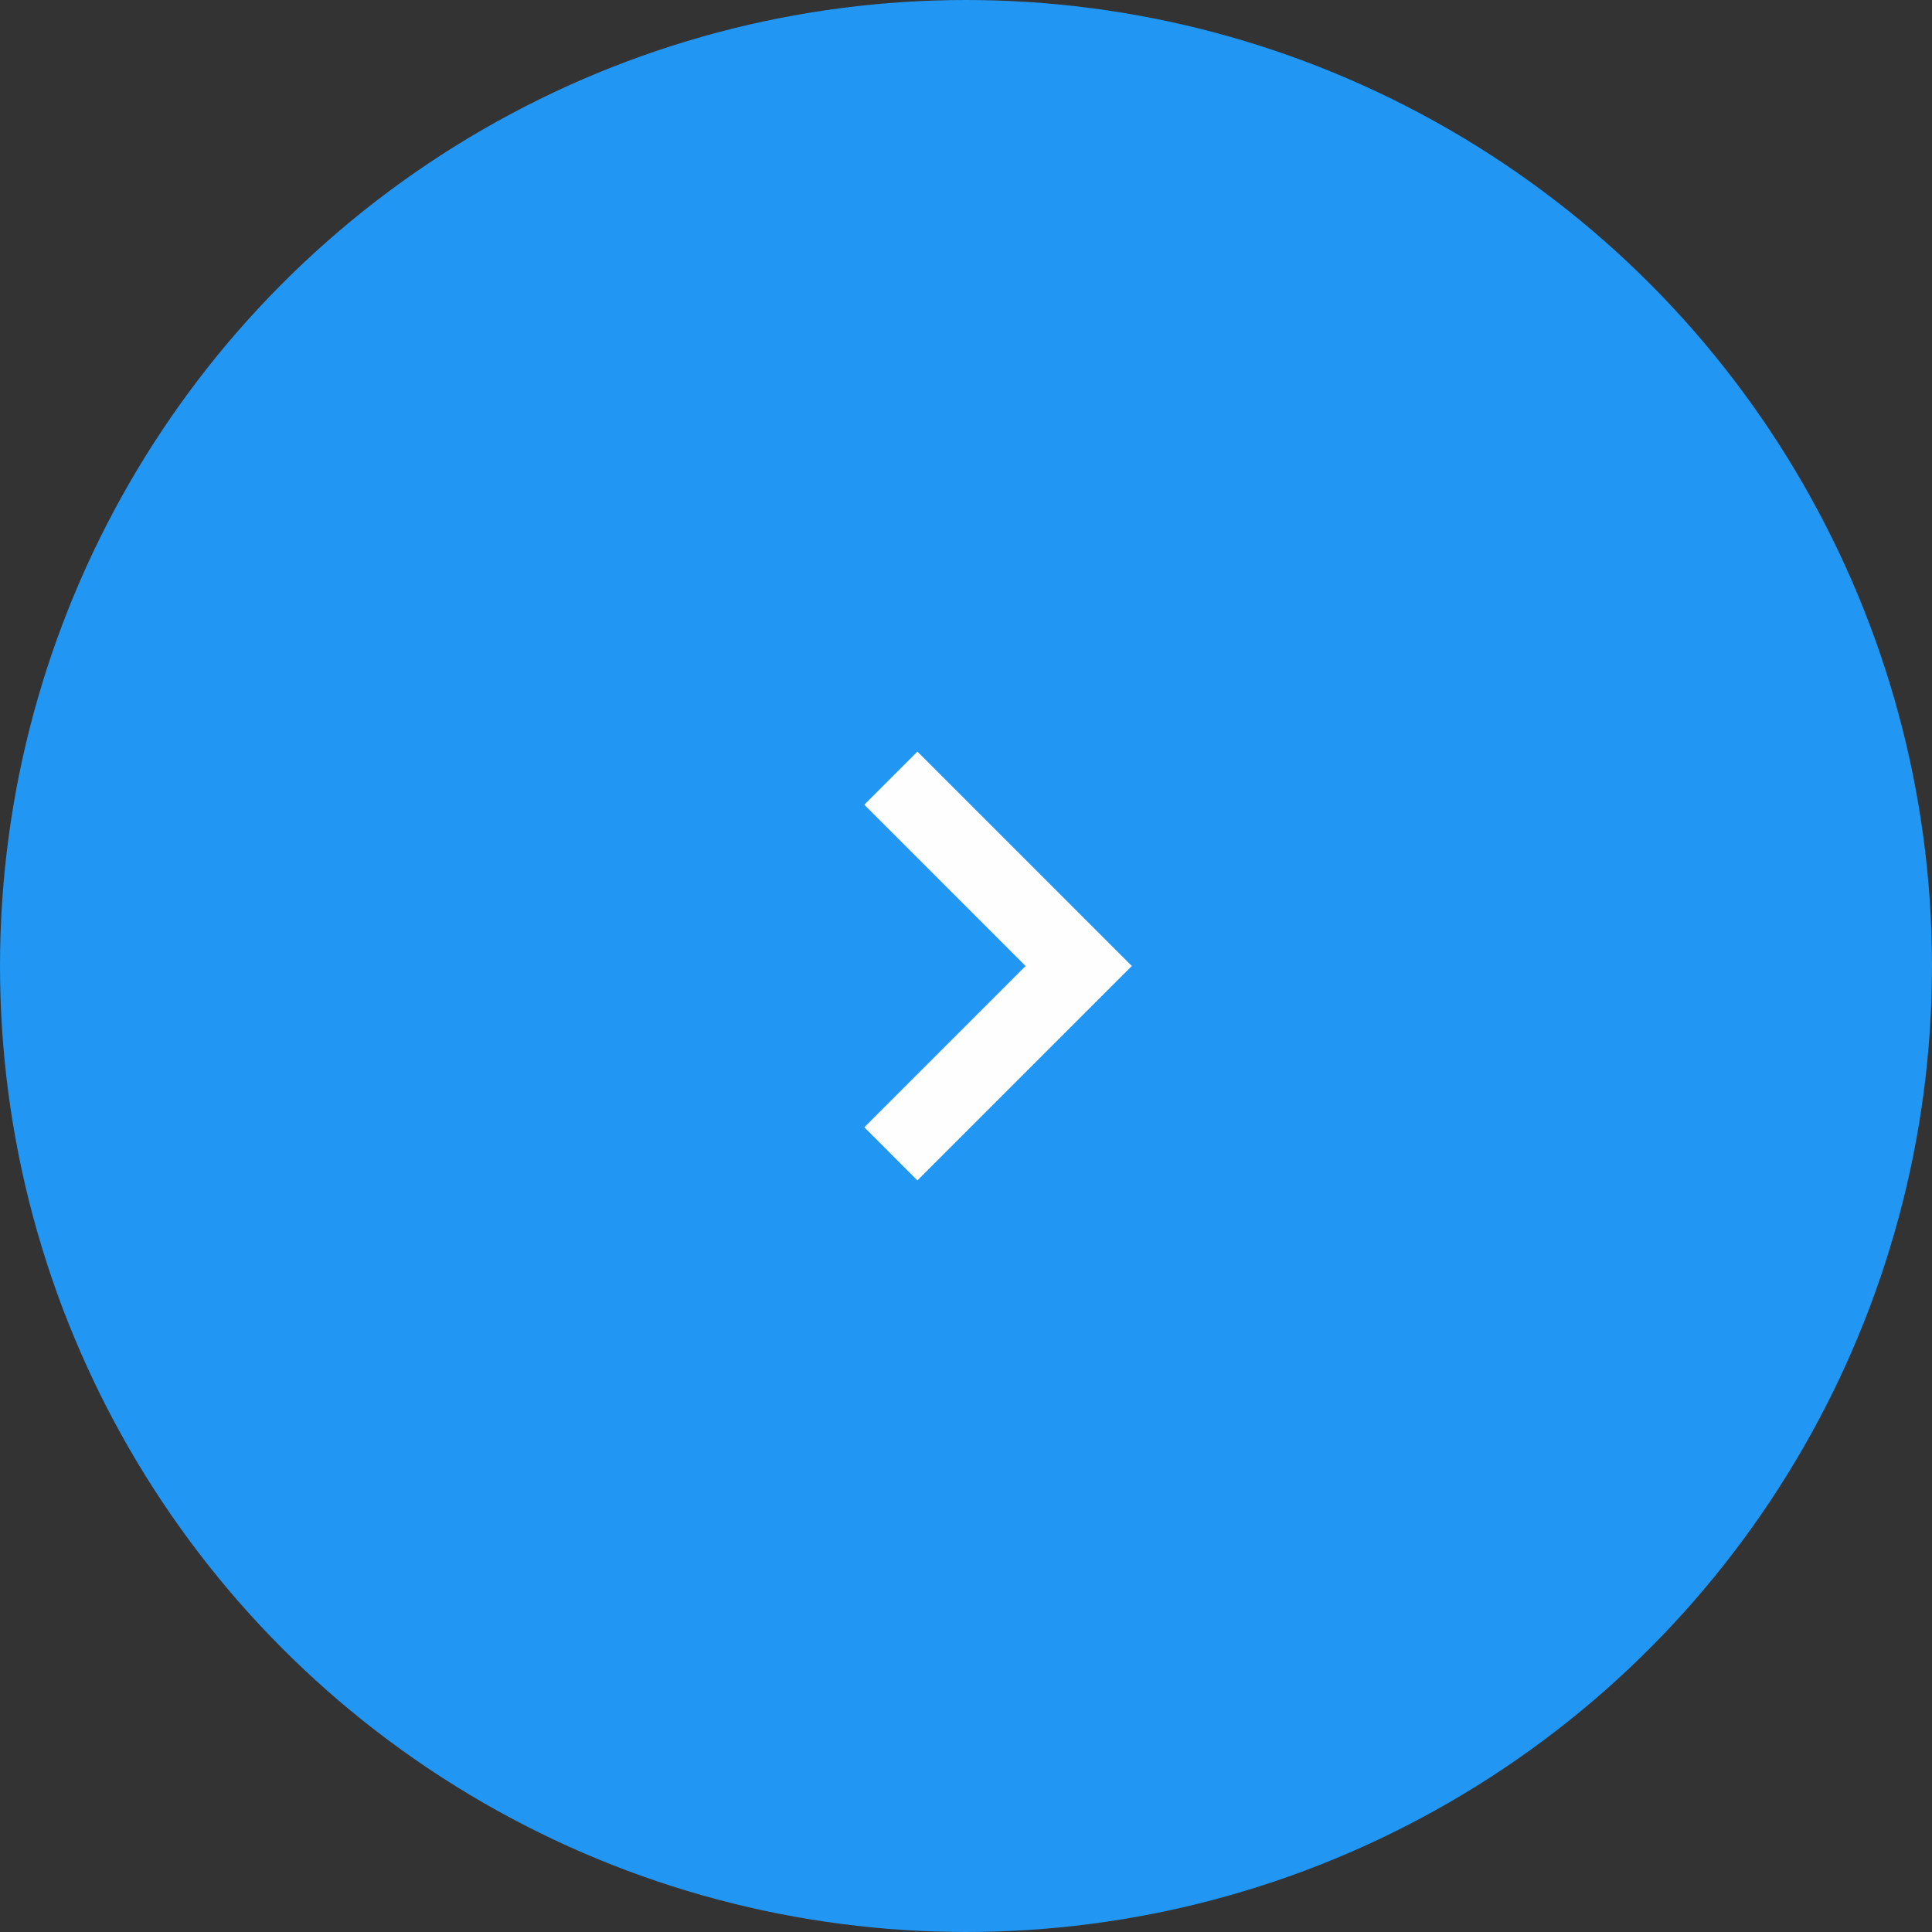 <svg width="60" height="60" viewBox="0 0 60 60" fill="none" xmlns="http://www.w3.org/2000/svg">
<rect x="0" y="0" width="60" height="60" fill="#333333" stroke="none"/>
<circle cx="30" cy="30" r="30" fill="#2196F3"/>
<path d="M28.491 36.658L35.15 30L28.491 23.342L26.842 24.991L31.85 30L26.842 35.008L28.491 36.658Z" fill="#FEFEFE"/>
</svg>
